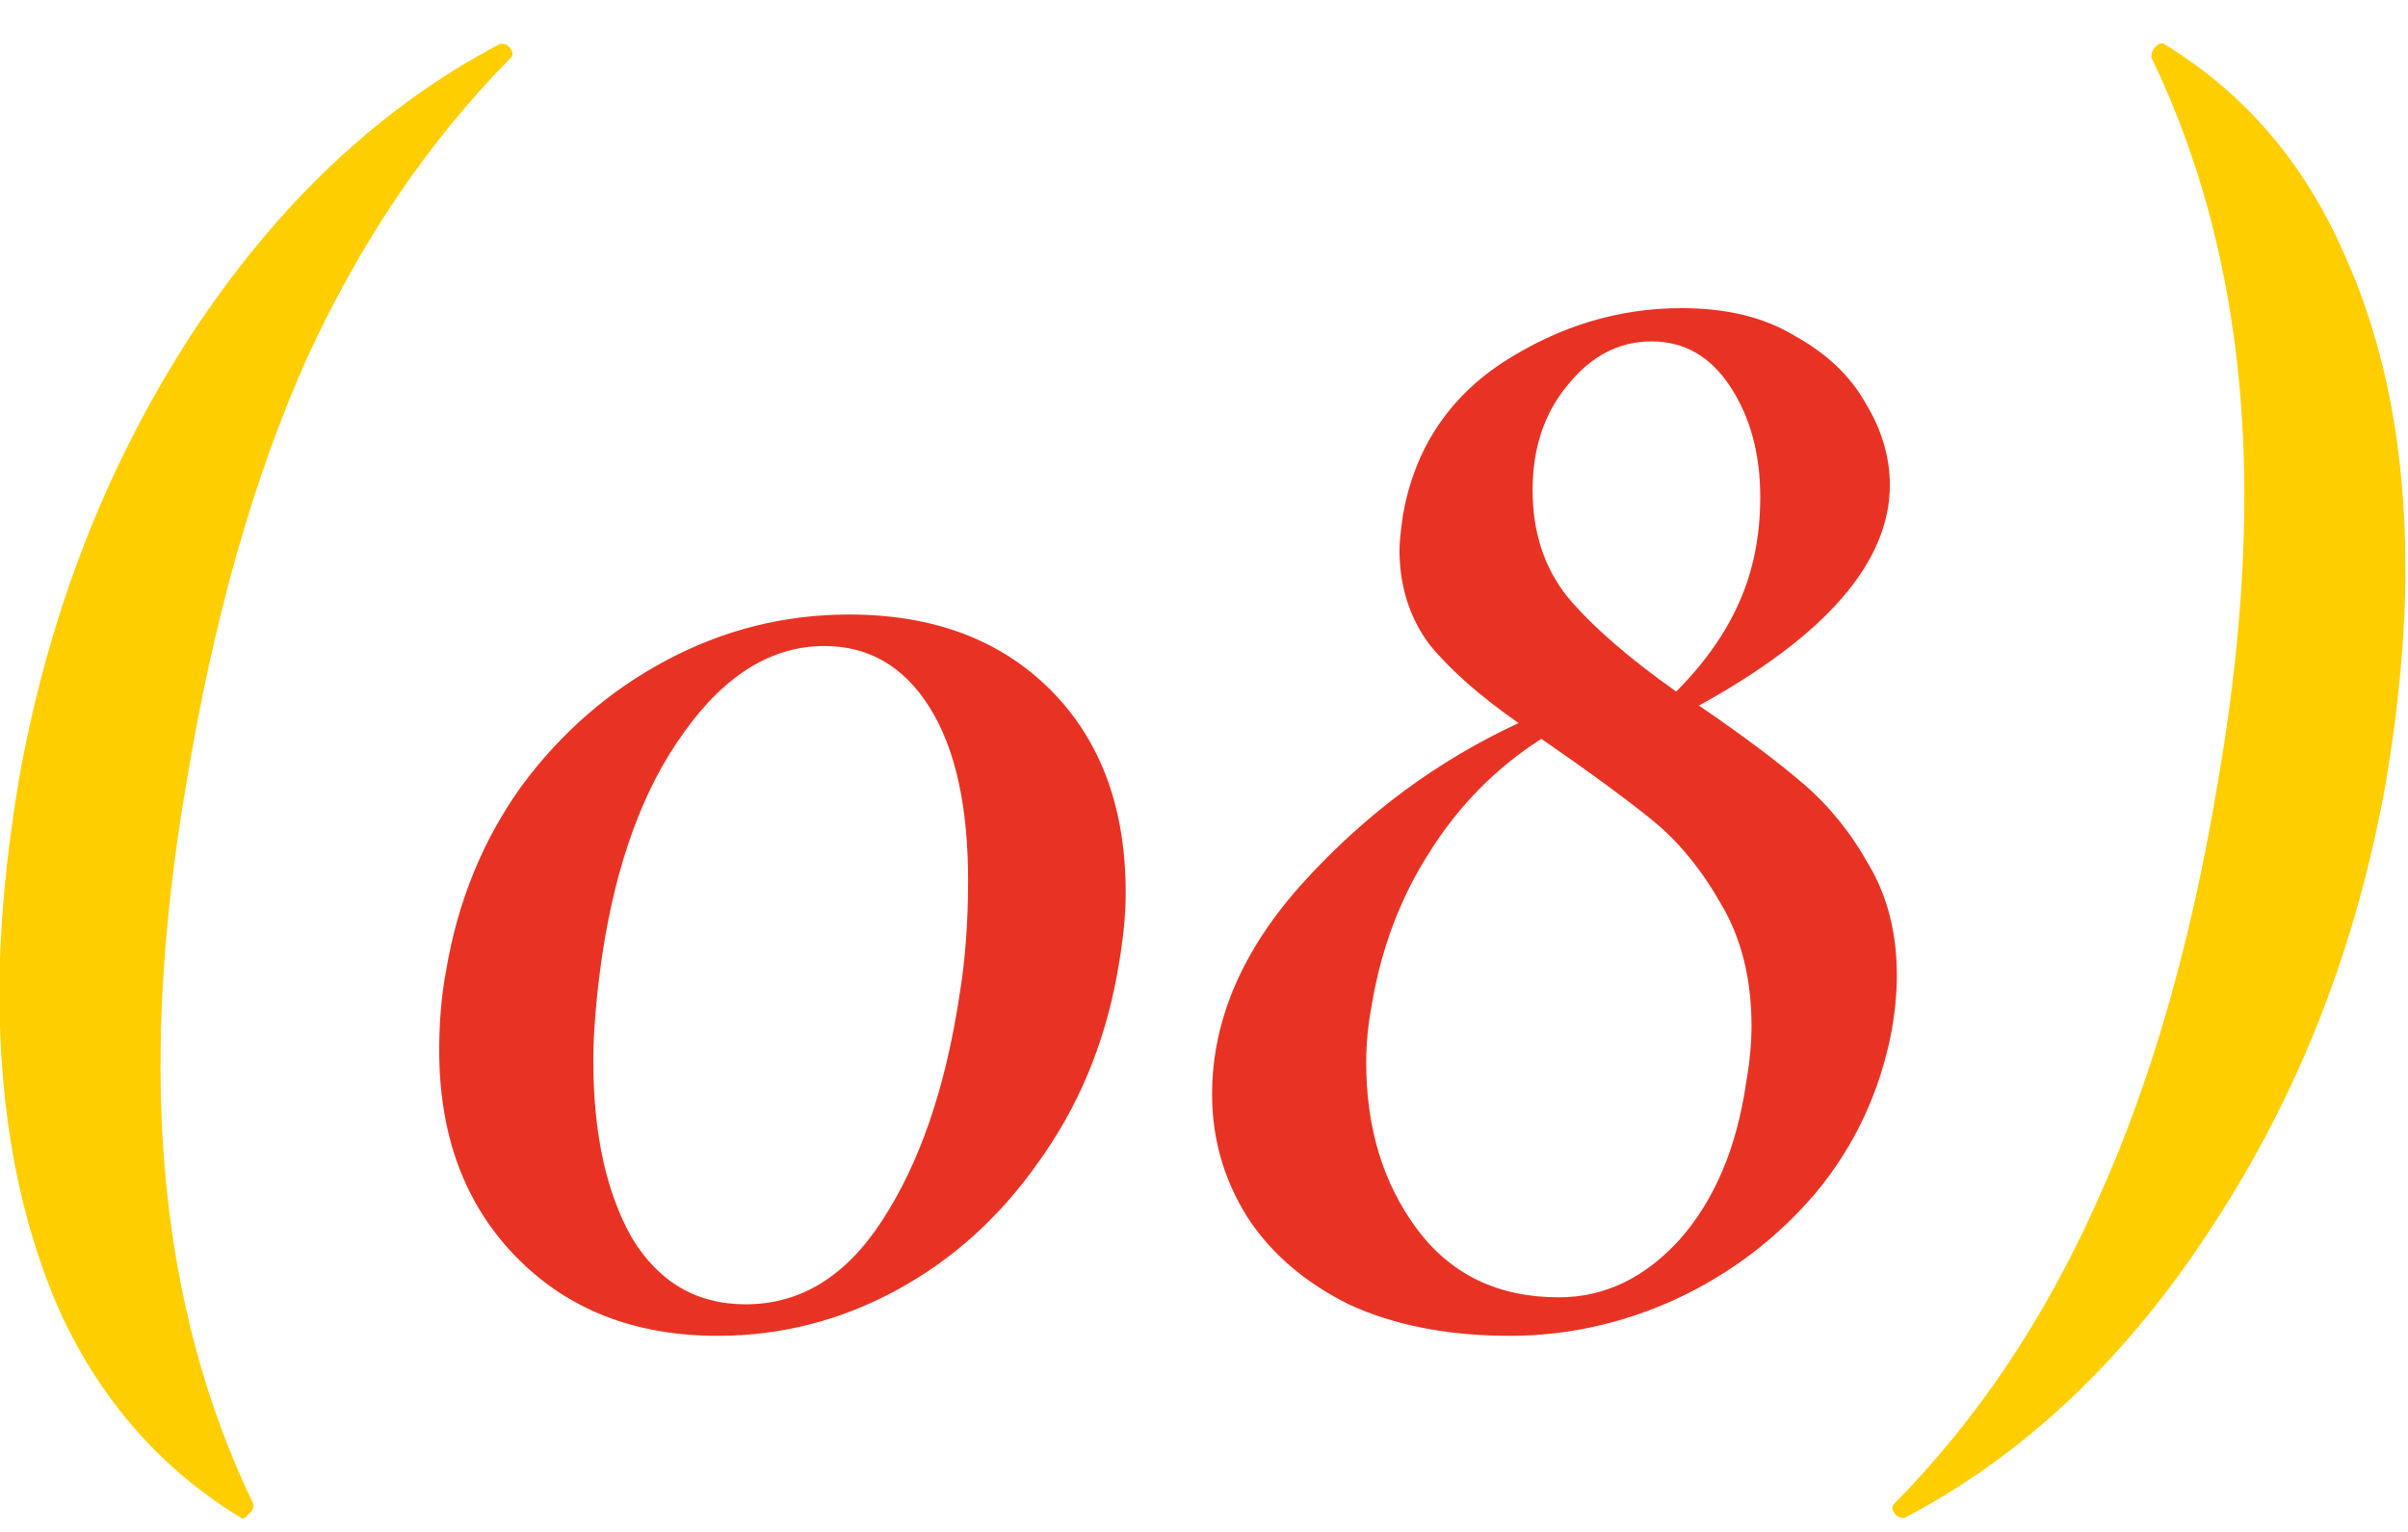 <?xml version="1.0" encoding="UTF-8"?> <svg xmlns="http://www.w3.org/2000/svg" width="33" height="21" viewBox="0 0 33 21" fill="none"><path d="M3.304 20.808C2.2 20.136 1.368 19.184 0.808 17.952C0.264 16.704 -0.008 15.256 -0.008 13.608C-0.008 12.728 0.08 11.76 0.256 10.704C0.656 8.448 1.44 6.416 2.608 4.608C3.792 2.8 5.208 1.464 6.856 0.6H6.88C6.928 0.6 6.968 0.624 7 0.672C7.032 0.72 7.032 0.76 7 0.792C5.864 1.944 4.928 3.328 4.192 4.944C3.472 6.56 2.928 8.48 2.56 10.704C2.32 12.096 2.2 13.4 2.2 14.616C2.2 16.856 2.624 18.856 3.472 20.616V20.64C3.472 20.688 3.448 20.728 3.4 20.76C3.368 20.808 3.336 20.824 3.304 20.808ZM29.653 0.6C30.757 1.272 31.581 2.232 32.125 3.48C32.685 4.712 32.965 6.152 32.965 7.8C32.965 8.68 32.877 9.648 32.701 10.704C32.301 12.96 31.509 14.992 30.325 16.8C29.157 18.608 27.749 19.944 26.101 20.808H26.077C26.029 20.808 25.989 20.784 25.957 20.736C25.925 20.688 25.925 20.648 25.957 20.616C27.093 19.464 28.021 18.08 28.741 16.464C29.477 14.848 30.029 12.928 30.397 10.704C30.637 9.312 30.757 8.008 30.757 6.792C30.757 4.552 30.333 2.552 29.485 0.792V0.768C29.485 0.72 29.501 0.68 29.533 0.648C29.581 0.6 29.621 0.584 29.653 0.6Z" fill="#FFCE00"></path><path d="M9.835 18.312C8.699 18.312 7.779 17.952 7.075 17.232C6.371 16.512 6.019 15.568 6.019 14.4C6.019 14 6.051 13.632 6.115 13.296C6.275 12.352 6.619 11.512 7.147 10.776C7.691 10.04 8.355 9.464 9.139 9.048C9.923 8.632 10.755 8.424 11.635 8.424C12.787 8.424 13.707 8.768 14.395 9.456C15.083 10.144 15.427 11.072 15.427 12.24C15.427 12.56 15.387 12.936 15.307 13.368C15.131 14.328 14.771 15.184 14.227 15.936C13.699 16.688 13.051 17.272 12.283 17.688C11.515 18.104 10.699 18.312 9.835 18.312ZM10.219 17.88C10.971 17.88 11.595 17.496 12.091 16.728C12.603 15.944 12.955 14.92 13.147 13.656C13.227 13.176 13.267 12.648 13.267 12.072C13.267 11.048 13.091 10.256 12.739 9.696C12.387 9.136 11.907 8.856 11.299 8.856C10.579 8.856 9.939 9.248 9.379 10.032C8.819 10.8 8.443 11.824 8.251 13.104C8.171 13.664 8.131 14.144 8.131 14.544C8.131 15.536 8.307 16.344 8.659 16.968C9.027 17.576 9.547 17.88 10.219 17.88ZM23.283 9.672C23.891 10.088 24.371 10.448 24.723 10.752C25.075 11.056 25.371 11.424 25.611 11.856C25.867 12.288 25.995 12.792 25.995 13.368C25.995 13.608 25.971 13.864 25.923 14.136C25.763 14.968 25.419 15.704 24.891 16.344C24.363 16.968 23.723 17.456 22.971 17.808C22.235 18.144 21.475 18.312 20.691 18.312C19.843 18.312 19.107 18.168 18.483 17.88C17.875 17.576 17.411 17.176 17.091 16.68C16.771 16.168 16.611 15.608 16.611 15C16.611 13.976 17.035 13 17.883 12.072C18.731 11.144 19.707 10.424 20.811 9.912C20.283 9.544 19.875 9.184 19.587 8.832C19.315 8.464 19.179 8.032 19.179 7.536C19.179 7.44 19.195 7.28 19.227 7.056C19.387 6.16 19.843 5.464 20.595 4.968C21.363 4.472 22.179 4.224 23.043 4.224C23.667 4.224 24.187 4.352 24.603 4.608C25.035 4.848 25.355 5.152 25.563 5.52C25.787 5.888 25.899 6.264 25.899 6.648C25.899 7.704 25.027 8.712 23.283 9.672ZM21.003 6.72C21.003 7.296 21.163 7.784 21.483 8.184C21.819 8.584 22.315 9.016 22.971 9.48C23.355 9.096 23.643 8.688 23.835 8.256C24.027 7.824 24.123 7.344 24.123 6.816C24.123 6.224 23.987 5.72 23.715 5.304C23.443 4.888 23.083 4.68 22.635 4.68C22.187 4.68 21.803 4.88 21.483 5.28C21.163 5.664 21.003 6.144 21.003 6.72ZM23.931 14.832C23.979 14.56 24.003 14.304 24.003 14.064C24.003 13.424 23.867 12.872 23.595 12.408C23.323 11.928 23.011 11.544 22.659 11.256C22.307 10.968 21.795 10.592 21.123 10.128C20.499 10.528 19.987 11.048 19.587 11.688C19.187 12.312 18.923 13.016 18.795 13.8C18.747 14.056 18.723 14.312 18.723 14.568C18.723 15.464 18.955 16.224 19.419 16.848C19.883 17.472 20.531 17.784 21.363 17.784C21.987 17.784 22.539 17.52 23.019 16.992C23.499 16.448 23.803 15.728 23.931 14.832Z" fill="#E83324"></path></svg> 